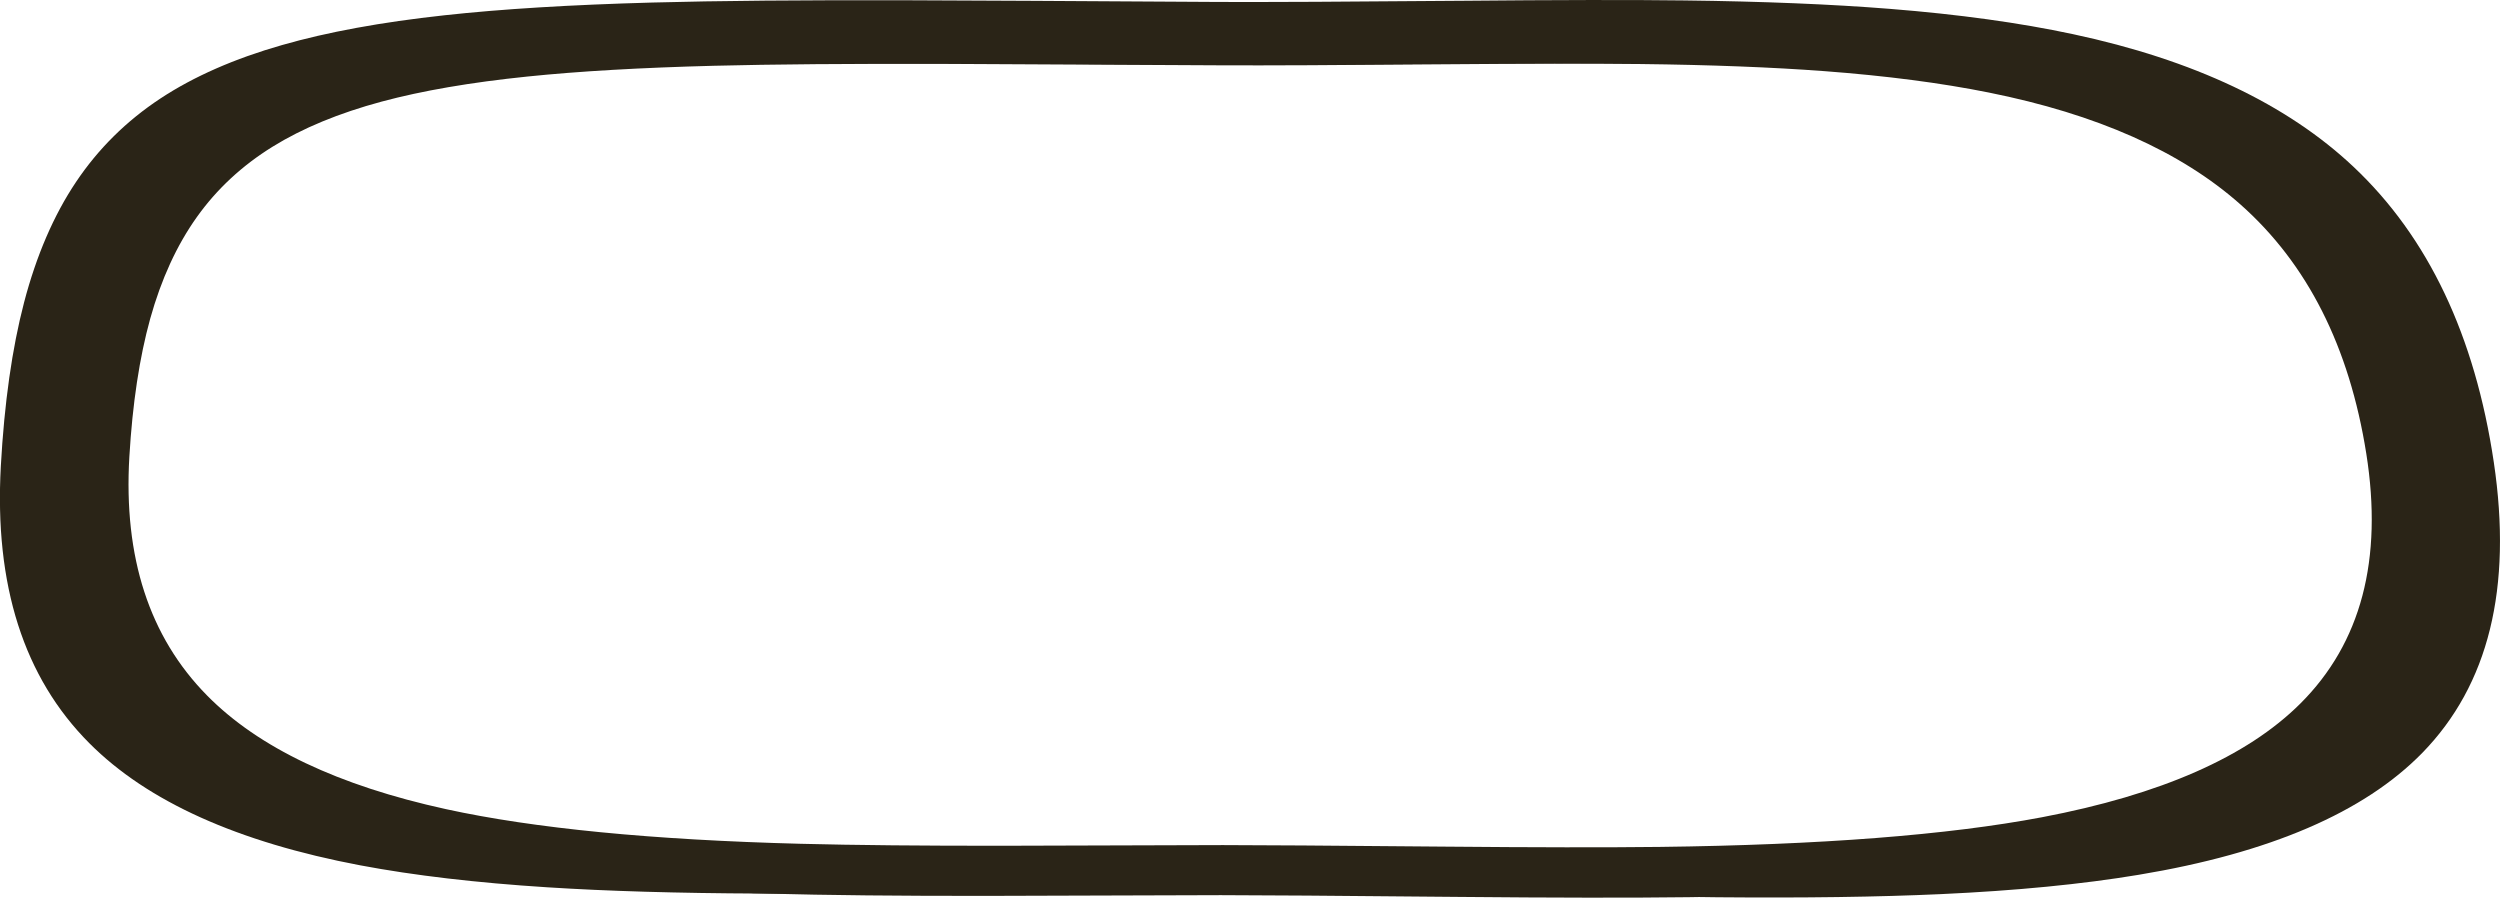 <svg xmlns="http://www.w3.org/2000/svg" viewBox="0 0 1720.1 617.63"><g fill-rule="evenodd" fill="#2a2417"><path d="M1139.2 43.705c-33.164-.4-81.317-.332-144.45.2-71.401.601-122.749.835-154.05.699-92.564-.566-159.05-.899-199.45-.996-68.169-.2-123.199.248-165.1 1.347-52.305 1.333-96.788 3.881-133.45 7.651-40.6 4.165-75.4 10.152-104.399 17.949-30.637 8.225-56.65 18.95-78.05 32.138-21.937 13.575-40.05 30.375-54.351 50.4-14.331 20.075-25.45 44.262-33.35 72.562-7.73 27.688-12.715 60.575-14.951 98.65-4.229 71.863 14.302 128.7 55.601 170.488 36.876 37.305 93.964 64.375 171.3 81.206 62.925 13.701 147.462 21.933 253.6 24.701 38.931 1.001 88.019 1.465 147.25 1.397 33.799-.03 85.581-.18 155.35-.45 24.17 0 76.899.367 158.2 1.104 64.966.566 116.499.615 154.6.146 115.171-1.396 206.35-8.447 273.55-21.147 85.131-16.099 146.825-43.149 185.05-81.153 43.535-43.266 59.281-102.797 47.25-178.6-12.099-76.265-42.134-135.6-90.102-178-42.73-37.836-102.817-64.5-180.25-80-34.234-6.836-73.4-11.903-117.5-15.2-37.5-2.802-81.597-4.502-132.3-5.102zM1004.1.555c67.597-.634 119.17-.717 154.7-.249 54.267.664 101.48 2.598 141.65 5.802 47.266 3.763 89.219 9.565 125.85 17.397 82.9 17.7 147.25 48.135 193.05 91.299 51.367 48.402 83.531 116.171 96.5 203.3 12.866 86.47-3.55 153.125-49.249 199.95-40 40.926-105 68.876-195.125 83.846-39 6.5-84.375 10.933-136.25 13.301-42.875 1.963-94.012 2.682-153.65 2.149-28.425-.269-83.262-1.304-164.5-3.101-70.937-1.568-127.275-2.349-169.05-2.349-36 0-91.562.532-166.7 1.598-70.537 1-123.425 1.434-158.7 1.298-56.237-.23-104.9-1.665-146-4.297-48.8-3.1-91.687-8.135-128.65-15.103-84.362-15.932-146.525-43.93-186.45-83.998-45.169-45.27-65.481-108.832-60.95-190.7 2.403-43.467 7.735-81.02 16.001-112.652 8.468-32.298 20.367-59.897 35.7-82.797 15.33-22.9 34.735-42.085 58.202-57.554 22.93-15.097 50.796-27.329 83.598-36.699 31.065-8.931 68.33-15.767 111.803-20.498 39.262-4.302 86.88-7.217 142.85-8.75C493.564.513 552.5-.005 625.53.195c43.267.136 114.469.518 213.6 1.153 33.335.13 88.316-.132 164.95-.802z"/><path d="M1128.3 44.055c-32.002-.366-78.286-.303-138.85.2-68.765.601-118.101.83-148 .699-88.935-.533-152.825-.865-191.65-1.002-65.532-.166-118.419.27-158.65 1.304-50.269 1.299-93.002 3.765-128.2 7.398-38.999 3.998-72.451 9.751-100.351 17.251-29.434 7.934-54.434 18.266-75 31.001-21.064 13.031-38.466 29.199-52.198 48.5-13.769 19.331-24.447 42.613-32.05 69.849-7.397 26.7-12.182 58.384-14.351 95.049-4.067 69.2 13.75 123.931 53.453 164.2 35.4 35.932 90.248 62.016 164.55 78.251 60.463 13.199 141.7 21.134 243.7 23.799 37.4.967 84.565 1.416 141.5 1.352 32.465-.067 82.21-.218 149.25-.448 22.998 0 73.667.346 152 1.05 62.328.566 111.845.63 148.55.2 110.668-1.368 198.3-8.17 262.9-20.4 81.796-15.538 141.075-41.603 177.8-78.204 41.83-41.665 56.967-98.999 45.4-172-11.635-73.468-40.503-130.625-86.602-171.45-41.063-36.435-98.798-62.099-173.2-77.001-32.866-6.602-70.517-11.5-112.955-14.698-35.996-2.705-78.343-4.336-127.05-4.902zM998.525 2.454c64.933-.567 114.477-.635 148.65-.2 52.134.668 97.5 2.533 136.1 5.6 45.366 3.632 85.664 9.218 120.899 16.748 79.667 17.037 141.5 46.353 185.5 87.954 49.336 46.631 80.235 111.899 92.701 195.8 12.401 83.335-3.8 148.8-48.599 196.4-39.366 41.801-102.852 71.553-190.45 89.253-38.232 7.73-82.402 13.496-132.5 17.3-42.75 3.262-92.375 5.26-149 5.992-39.237.503-92.25.434-159.062-.2-83.688-.796-137.963-1.196-162.788-1.196-71.812.267-125.087.434-159.85.497-61 .07-111.512-.448-151.512-1.547-109.225-3.033-196.213-12.085-260.938-27.149-79.575-18.535-138.325-48.32-176.25-89.355-42.5-45.962-61.567-108.467-57.202-187.5 2.3-41.866 7.436-78.032 15.4-108.496 8.101-31.133 19.517-57.735 34.253-79.8 14.732-22.036 33.38-40.503 55.948-55.4 22.001-14.536 48.769-26.319 80.302-35.353 29.863-8.598 65.684-15.18 107.447-19.75 37.733-4.13 83.486-6.933 137.25-8.398 43.1-1.202 99.731-1.7 169.9-1.499 41.597.131 110.02.497 205.25 1.099 32.167.131 85-.133 158.5-.802z"/></g></svg>